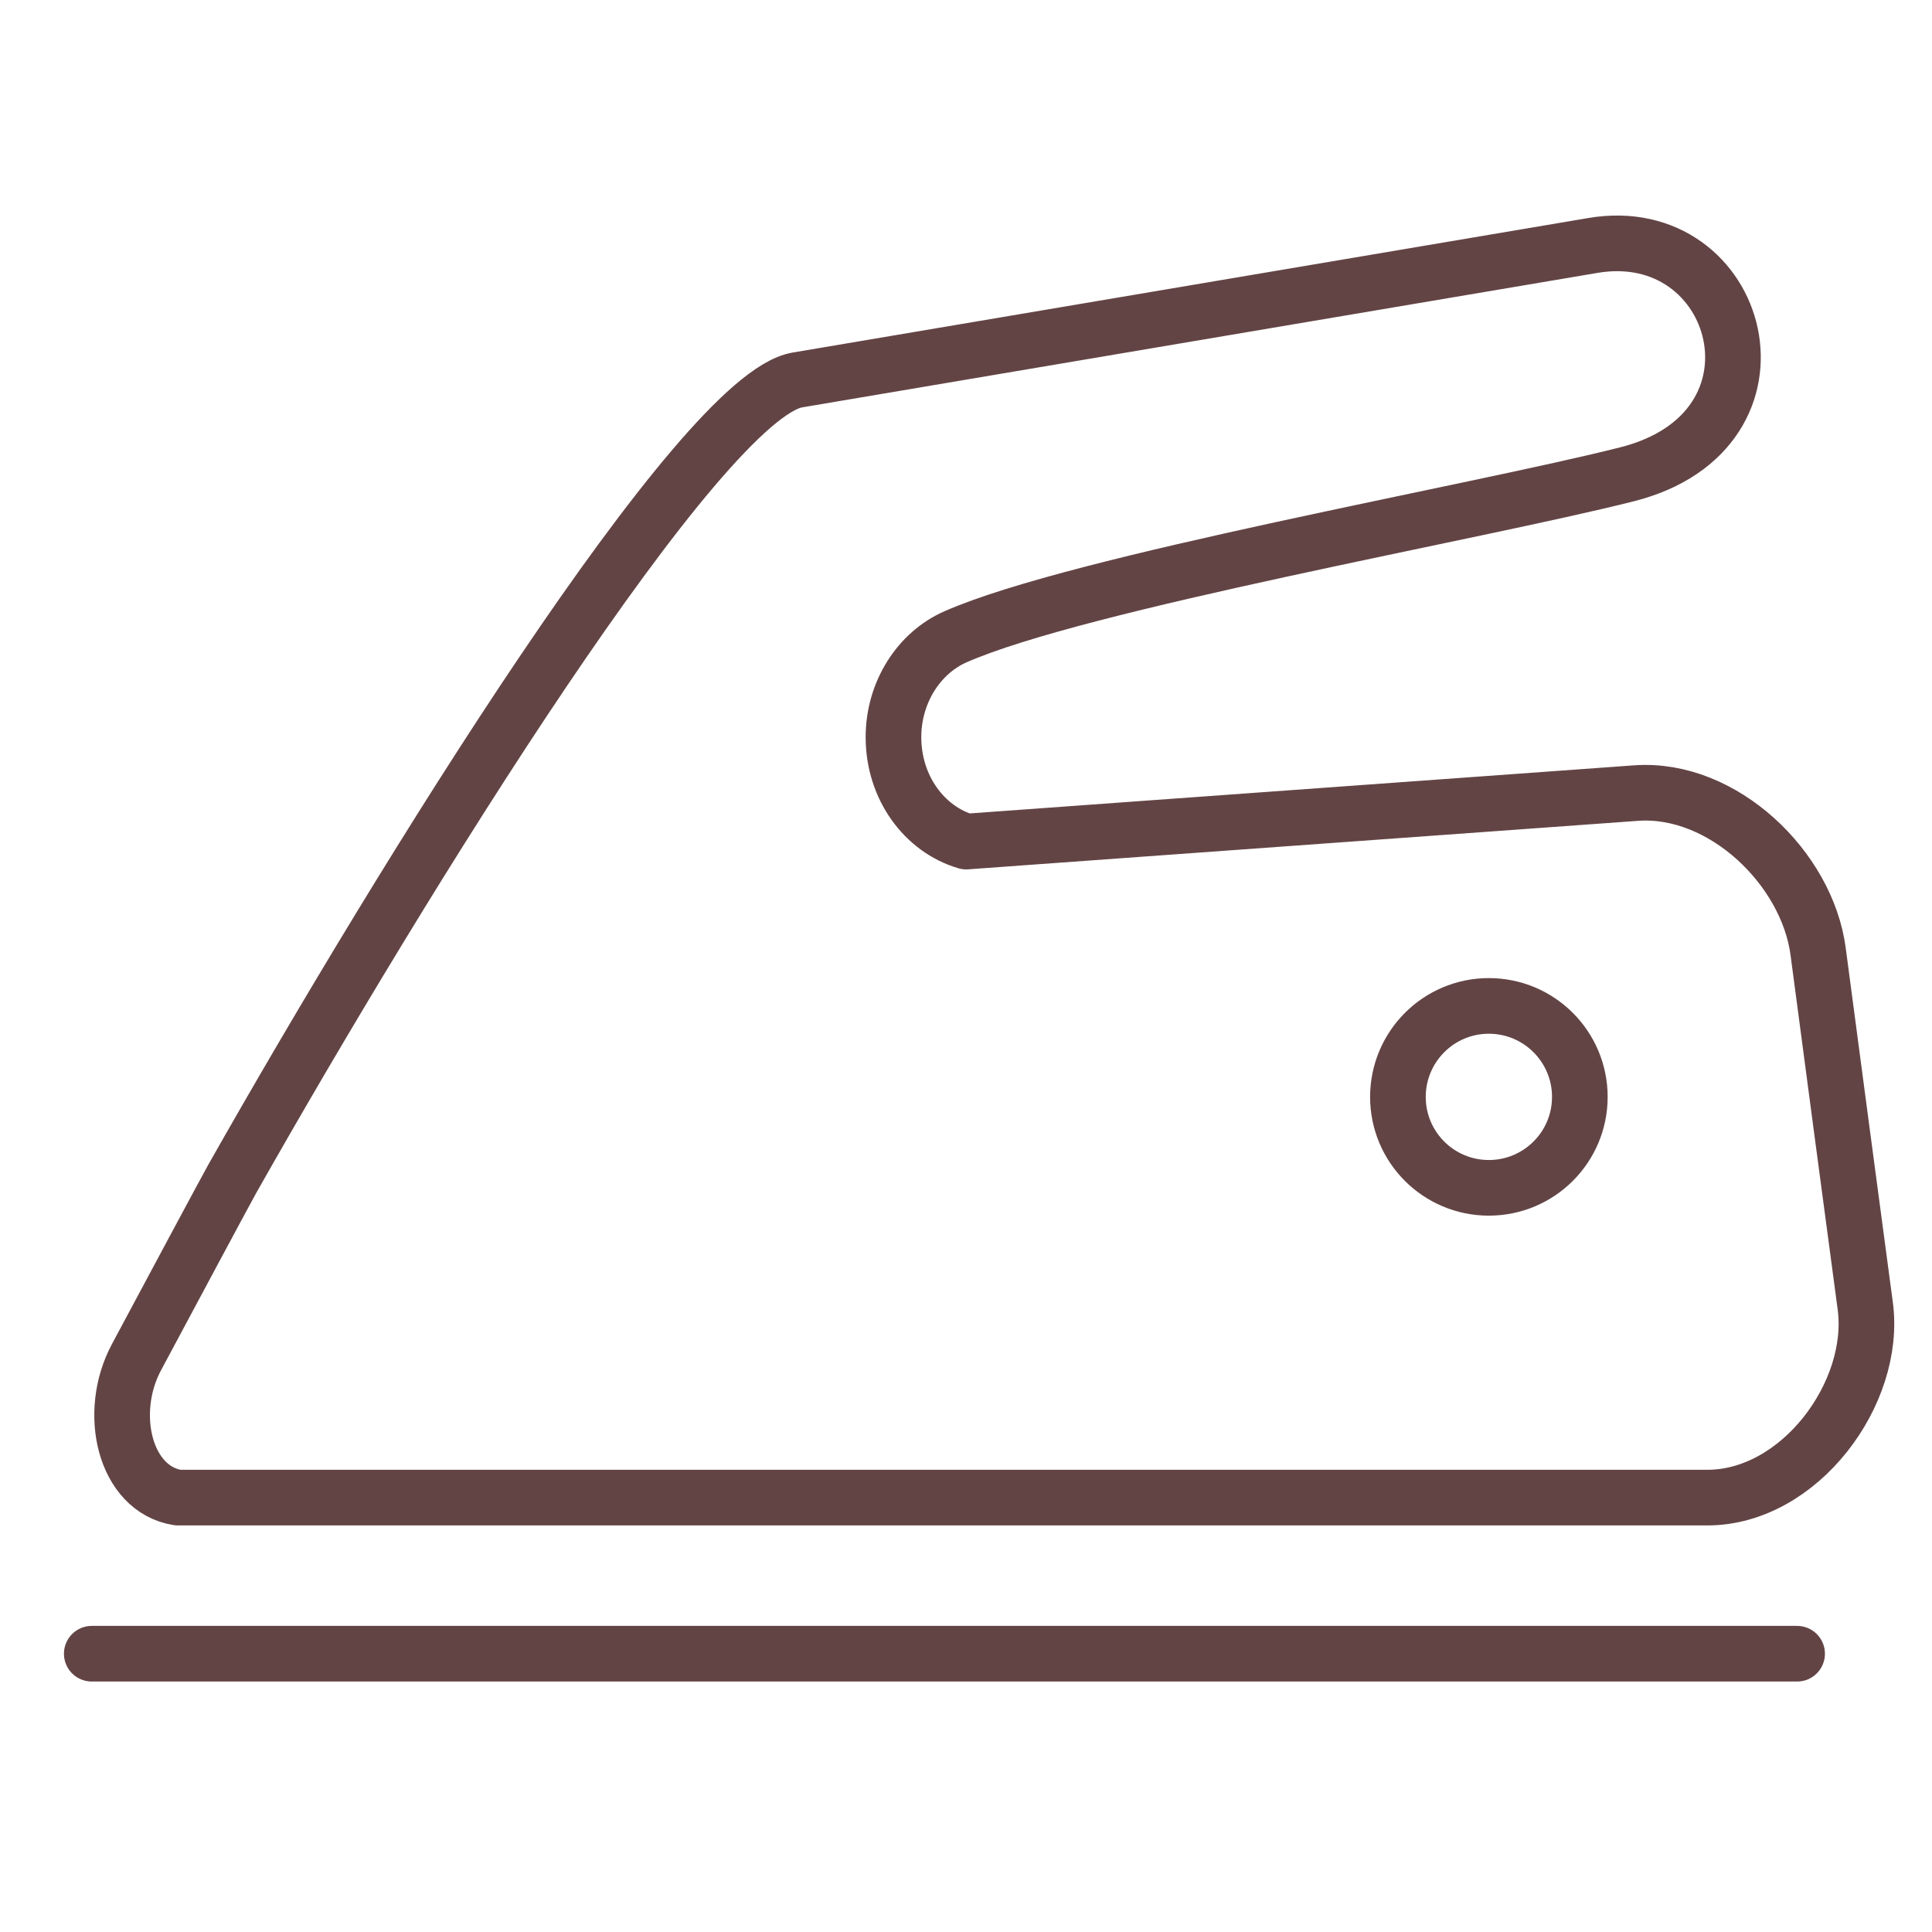 <?xml version="1.0" encoding="utf-8"?>
<!-- Generator: Adobe Illustrator 16.0.0, SVG Export Plug-In . SVG Version: 6.00 Build 0)  -->
<!DOCTYPE svg PUBLIC "-//W3C//DTD SVG 1.1//EN" "http://www.w3.org/Graphics/SVG/1.1/DTD/svg11.dtd">
<svg version="1.1" id="Слой_1" xmlns="http://www.w3.org/2000/svg" xmlns:xlink="http://www.w3.org/1999/xlink" x="0px" y="0px"
	 width="50px" height="50px" viewBox="0 0 50 50" enable-background="new 0 0 50 50" xml:space="preserve">
<path fill="none" stroke="#634444" stroke-width="1.44" stroke-linecap="round" stroke-linejoin="round" stroke-miterlimit="22.926" d="
	M46.509,42.798H2.375 M38.531,26.033c1.301,0,2.355,1.055,2.355,2.355c0,1.3-1.055,2.353-2.355,2.353
	c-1.3,0-2.353-1.053-2.353-2.353C36.179,27.088,37.231,26.033,38.531,26.033L38.531,26.033z M47.661,29.211l0.612,4.589
	c0.301,2.252-1.698,4.958-4.088,4.958h-19.8H4.604c-1.381-0.219-1.843-2.197-1.072-3.634c0.844-1.577,2.335-4.362,2.48-4.618
	c4.475-7.906,12.13-20.251,14.626-20.673l20.588-3.481c3.848-0.651,5.352,4.794,0.881,5.923c-3.908,0.989-14.172,2.795-17.376,4.204
	c-0.941,0.411-1.608,1.429-1.608,2.598c0,1.305,0.799,2.384,1.883,2.703l4.549-0.33l12.788-0.925c2.238-0.161,4.425,1.94,4.71,4.099
	L47.661,29.211L47.661,29.211z"/>
</svg>
